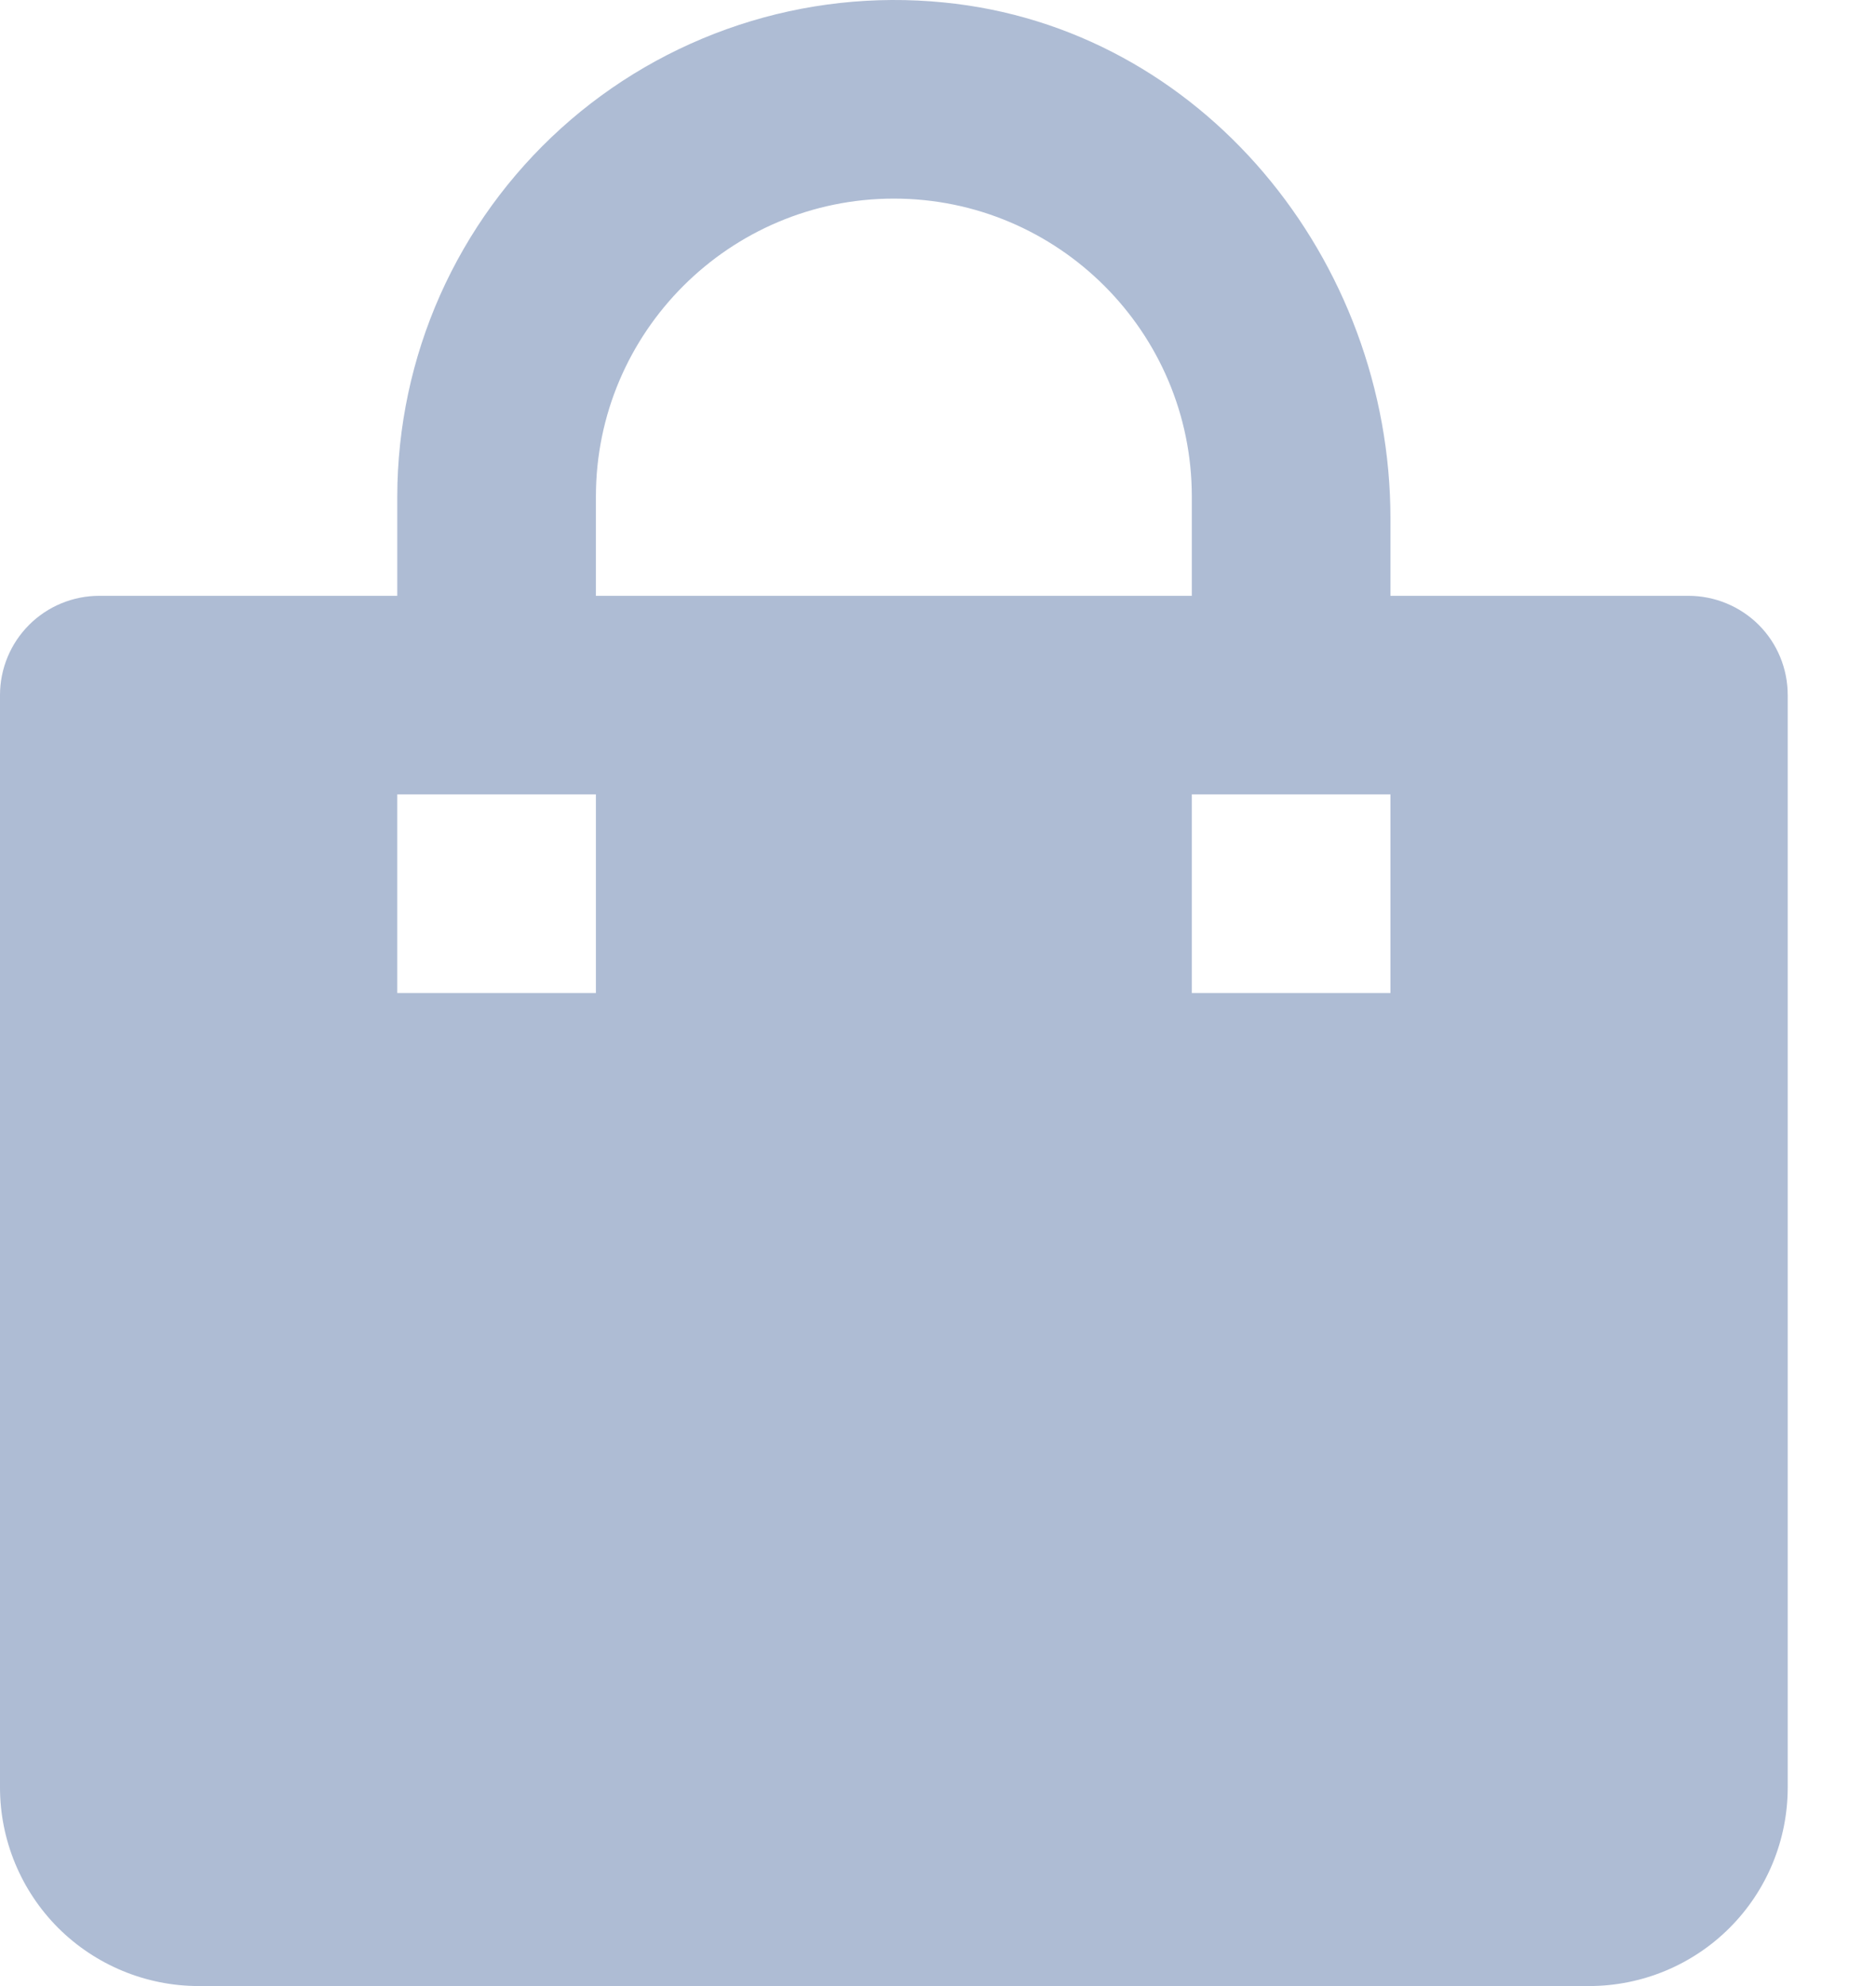 <svg width="17" height="18" viewBox="0 0 17 18" fill="none" xmlns="http://www.w3.org/2000/svg">
<path d="M1.8 18H14.4C14.878 18 15.336 17.81 15.673 17.473C16.011 17.135 16.2 16.677 16.2 16.2V6.3C16.2 6.061 16.106 5.832 15.937 5.663C15.768 5.495 15.539 5.4 15.3 5.4H12.6V4.7C12.6 2.352 10.888 0.25 8.55 0.022C7.925 -0.04 7.293 0.029 6.696 0.226C6.099 0.423 5.549 0.742 5.083 1.164C4.617 1.586 4.244 2.1 3.988 2.675C3.733 3.249 3.601 3.871 3.6 4.5V5.4H0.9C0.661 5.4 0.432 5.495 0.264 5.663C0.095 5.832 0 6.061 0 6.3V16.2C0 16.677 0.19 17.135 0.527 17.473C0.865 17.81 1.323 18 1.8 18ZM12.6 7.2V9H10.8V7.2H12.6ZM5.4 4.5C5.4 3.011 6.612 1.8 8.1 1.8C9.589 1.8 10.8 3.011 10.8 4.5V5.4H5.4V4.5ZM3.6 7.2H5.4V9H3.6V7.2Z" fill="#AEBCD4"/>
</svg>
